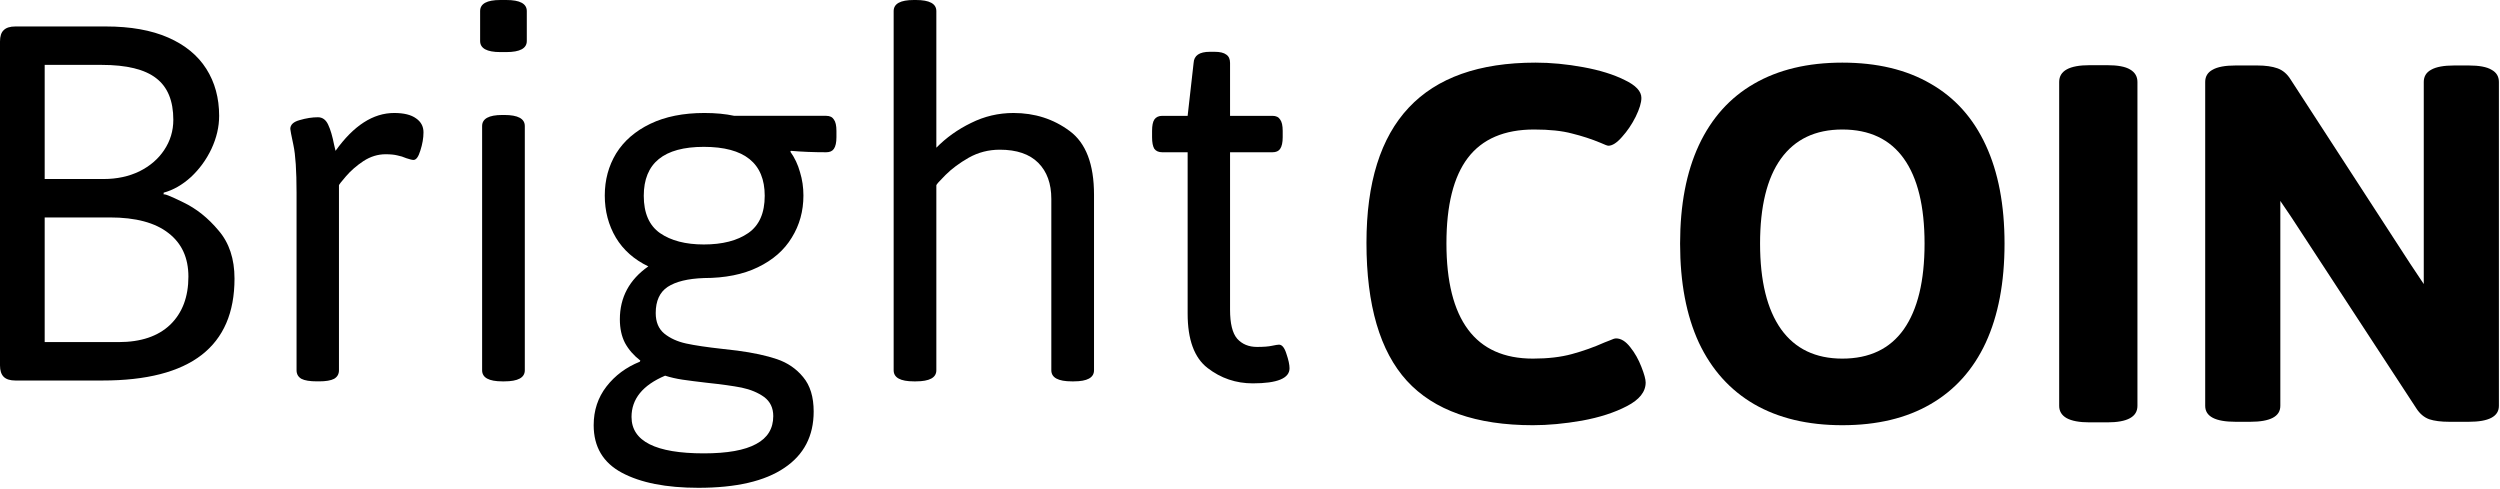 <svg xmlns="http://www.w3.org/2000/svg" width="1477" height="289" viewBox="0 0 1477 289" fill="none"><path d="M740.164 226.489C730.188 226.489 721.276 223.463 713.429 217.41C705.583 211.356 701.659 200.651 701.659 185.294V89.957H686.695C684.565 89.957 682.996 89.285 681.987 87.94C681.09 86.483 680.642 84.184 680.642 81.046V77.347C680.642 74.208 681.09 71.966 681.987 70.621C682.996 69.164 684.565 68.435 686.695 68.435H701.659L705.19 37.161C705.415 32.789 708.609 30.603 714.775 30.603H717.633C720.772 30.603 723.07 31.163 724.527 32.285C725.984 33.293 726.713 34.919 726.713 37.161V68.435H751.766C753.896 68.435 755.409 69.164 756.306 70.621C757.315 71.966 757.819 74.208 757.819 77.347V81.046C757.819 84.184 757.315 86.483 756.306 87.94C755.409 89.285 753.896 89.957 751.766 89.957H726.713V182.94C726.713 191.123 728.114 196.84 730.916 200.091C733.831 203.342 737.754 204.967 742.686 204.967C746.497 204.967 749.412 204.743 751.43 204.294C753.559 203.846 754.961 203.622 755.633 203.622C757.427 203.622 758.884 205.415 760.005 209.002C761.238 212.589 761.855 215.448 761.855 217.578C761.855 223.519 754.624 226.489 740.164 226.489Z" fill="black"></path><path d="M539.91 225.311C531.951 225.311 527.972 223.125 527.972 218.754V6.558C527.972 2.186 531.951 0 539.91 0H541.087C549.158 0 553.193 2.186 553.193 6.558V87.266C559.022 81.325 565.86 76.449 573.707 72.638C581.553 68.714 589.904 66.753 598.76 66.753C611.314 66.753 622.356 70.284 631.884 77.346C641.524 84.408 646.344 96.962 646.344 115.01V218.754C646.344 223.125 642.365 225.311 634.406 225.311H633.229C625.158 225.311 621.123 223.125 621.123 218.754V117.532C621.123 108.452 618.545 101.334 613.388 96.178C608.232 91.021 600.665 88.443 590.689 88.443C584.075 88.443 577.966 90.012 572.361 93.151C566.869 96.29 562.273 99.709 558.574 103.408C554.987 106.995 553.193 109.013 553.193 109.461V218.754C553.193 223.125 549.158 225.311 541.087 225.311H539.91Z" fill="black"></path><path d="M412.621 288.195C393.564 288.195 378.488 285.224 367.39 279.283C356.293 273.342 350.744 263.982 350.744 251.204C350.744 242.46 353.266 234.838 358.311 228.336C363.355 221.835 369.912 216.958 377.983 213.708L378.32 213.035C374.396 210.009 371.37 206.534 369.24 202.61C367.222 198.687 366.213 194.035 366.213 188.654C366.213 175.651 371.818 165.227 383.028 157.38C374.62 153.344 368.231 147.684 363.859 140.397C359.488 132.999 357.302 124.704 357.302 115.512C357.302 106.321 359.544 98.025 364.027 90.627C368.623 83.229 375.349 77.4 384.205 73.14C393.06 68.881 403.709 66.751 416.152 66.751C422.765 66.751 428.65 67.311 433.807 68.432H488.117C490.247 68.432 491.76 69.161 492.657 70.618C493.665 71.963 494.17 74.205 494.17 77.344V81.043C494.17 84.182 493.665 86.48 492.657 87.937C491.76 89.282 490.247 89.955 488.117 89.955C480.606 89.955 473.656 89.674 467.267 89.114L466.931 89.618C469.509 93.205 471.415 97.241 472.648 101.725C473.993 106.096 474.665 110.692 474.665 115.512C474.665 124.704 472.367 132.999 467.771 140.397C463.288 147.796 456.618 153.625 447.762 157.884C439.019 162.144 428.37 164.274 415.815 164.274C406.399 164.61 399.281 166.348 394.461 169.486C389.753 172.625 387.399 177.781 387.399 184.955C387.399 190.224 389.081 194.259 392.444 197.062C395.918 199.864 400.234 201.826 405.391 202.947C410.547 204.068 417.721 205.132 426.913 206.141L435.656 207.15C444.96 208.383 452.751 210.065 459.028 212.194C465.305 214.324 470.462 217.855 474.497 222.787C478.645 227.72 480.718 234.501 480.718 243.133C480.718 257.593 474.946 268.69 463.4 276.425C451.854 284.272 434.928 288.195 412.621 288.195ZM415.815 144.433C426.801 144.433 435.544 142.191 442.046 137.707C448.547 133.223 451.798 125.881 451.798 115.681C451.798 96.4 439.804 86.76 415.815 86.76C392.163 86.76 380.337 96.4 380.337 115.681C380.337 125.881 383.532 133.223 389.921 137.707C396.423 142.191 405.054 144.433 415.815 144.433ZM415.815 267.85C429.715 267.85 440.028 266 446.754 262.301C453.479 258.714 456.842 253.221 456.842 245.823C456.842 241.003 455.049 237.248 451.462 234.557C447.875 231.979 443.447 230.13 438.178 229.009C433.022 228 426.184 227.047 417.665 226.15C411.836 225.478 407.016 224.861 403.205 224.301C399.506 223.74 396.087 222.956 392.948 221.947C379.721 227.551 373.107 235.678 373.107 246.327C373.107 260.676 387.343 267.85 415.815 267.85Z" fill="black"></path><path d="M295.596 30.77C287.638 30.77 283.658 28.584 283.658 24.213V6.558C283.658 2.186 287.638 0 295.596 0H299.127C307.198 0 311.234 2.186 311.234 6.558V24.213C311.234 28.584 307.198 30.77 299.127 30.77H295.596ZM296.773 225.311C288.815 225.311 284.835 223.125 284.835 218.754V74.487C284.835 70.115 288.815 67.93 296.773 67.93H297.95C306.021 67.93 310.057 70.115 310.057 74.487V218.754C310.057 223.125 306.021 225.311 297.95 225.311H296.773Z" fill="black"></path><path d="M187.311 225.31C183.052 225.31 179.969 224.805 178.063 223.796C176.158 222.675 175.205 220.994 175.205 218.752V113.831C175.205 100.828 174.588 91.468 173.355 85.751C172.122 79.922 171.506 76.727 171.506 76.167C171.506 73.701 173.355 71.963 177.055 70.954C180.866 69.834 184.453 69.273 187.816 69.273C190.506 69.273 192.524 70.73 193.869 73.645C195.214 76.447 196.391 80.427 197.4 85.583L198.241 89.114C208.89 74.205 220.435 66.751 232.878 66.751C238.595 66.751 242.91 67.816 245.825 69.946C248.739 71.963 250.197 74.71 250.197 78.185C250.197 81.547 249.58 85.135 248.347 88.946C247.226 92.645 245.881 94.495 244.312 94.495C243.527 94.495 242.126 94.158 240.108 93.486C238.315 92.701 236.521 92.141 234.728 91.804C232.934 91.356 230.636 91.132 227.834 91.132C223.238 91.132 218.866 92.477 214.719 95.167C210.683 97.857 207.264 100.828 204.462 104.079C201.659 107.329 200.258 109.123 200.258 109.459V218.752C200.258 220.994 199.305 222.675 197.4 223.796C195.494 224.805 192.524 225.31 188.488 225.31H187.311Z" fill="black"></path><path d="M9.08 224.807C5.941 224.807 3.643 224.078 2.186 222.621C0.729 221.164 0 218.922 0 215.895V24.549C0 21.41 0.729 19.168 2.186 17.823C3.643 16.366 5.941 15.637 9.08 15.637H62.549C77.121 15.637 89.396 17.823 99.372 22.195C109.349 26.567 116.859 32.732 121.903 40.691C126.948 48.649 129.47 57.897 129.47 68.434C129.47 74.936 127.957 81.437 124.93 87.939C121.903 94.328 117.868 99.877 112.824 104.585C107.779 109.181 102.399 112.263 96.682 113.833V115.01C96.682 114.225 100.549 115.738 108.284 119.549C116.018 123.249 122.968 128.797 129.134 136.196C135.411 143.482 138.55 152.954 138.55 164.612C138.55 204.742 112.544 224.807 60.531 224.807H9.08ZM61.204 105.762C69.051 105.762 76.113 104.248 82.39 101.222C88.667 98.083 93.543 93.88 97.018 88.611C100.605 83.231 102.399 77.29 102.399 70.788C102.399 59.578 99.036 51.396 92.31 46.239C85.585 40.971 74.823 38.337 60.027 38.337H26.398V105.762H61.204ZM70.115 202.107C83.231 202.107 93.375 198.689 100.549 191.851C107.723 184.901 111.31 175.429 111.31 163.435C111.31 152.337 107.387 143.762 99.54 137.709C91.694 131.544 80.148 128.461 64.903 128.461H26.398V202.107H70.115Z" fill="black"></path><path d="M1320.82 249.195C1308.82 249.195 1302.83 246.057 1302.83 239.779V48.433C1302.83 45.182 1304.28 42.772 1307.2 41.203C1310.11 39.521 1314.65 38.681 1320.82 38.681H1333.6C1338.42 38.681 1342.4 39.241 1345.54 40.362C1348.67 41.483 1351.25 43.669 1353.27 46.92L1423.89 155.708L1431.96 167.814V48.433C1431.96 45.182 1433.42 42.772 1436.33 41.203C1439.25 39.521 1443.79 38.681 1449.95 38.681H1458.53C1464.69 38.681 1469.18 39.521 1471.98 41.203C1474.89 42.772 1476.35 45.182 1476.35 48.433V239.779C1476.35 246.057 1470.41 249.195 1458.53 249.195H1447.09C1442.16 249.195 1438.18 248.691 1435.16 247.682C1432.13 246.561 1429.61 244.431 1427.59 241.293L1353.61 128.133L1347.22 118.717V239.779C1347.22 246.057 1341.28 249.195 1329.39 249.195H1320.82Z" fill="black"></path><path d="M1234.55 249.532C1228.5 249.532 1223.96 248.691 1220.93 247.01C1218.02 245.328 1216.56 242.918 1216.56 239.78V48.433C1216.56 41.819 1222.56 38.513 1234.55 38.513H1244.98C1251.14 38.513 1255.63 39.353 1258.43 41.035C1261.34 42.716 1262.8 45.182 1262.8 48.433V239.78C1262.8 246.281 1256.86 249.532 1244.98 249.532H1234.55Z" fill="black"></path><path d="M1088.44 251.214C1068.04 251.214 1050.66 247.066 1036.32 238.771C1022.08 230.476 1011.21 218.37 1003.7 202.452C996.299 186.423 992.6 166.918 992.6 143.939C992.6 121.071 996.299 101.679 1003.7 85.761C1011.21 69.732 1022.08 57.626 1036.32 49.443C1050.66 41.148 1068.04 37 1088.44 37C1108.95 37 1126.33 41.148 1140.57 49.443C1154.91 57.626 1165.79 69.732 1173.18 85.761C1180.58 101.679 1184.28 121.071 1184.28 143.939C1184.28 166.918 1180.58 186.423 1173.18 202.452C1165.79 218.37 1154.91 230.476 1140.57 238.771C1126.33 247.066 1108.95 251.214 1088.44 251.214ZM1088.44 211.868C1104.47 211.868 1116.58 206.096 1124.76 194.55C1132.94 182.892 1137.03 166.021 1137.03 143.939C1137.03 121.856 1132.94 105.098 1124.76 93.664C1116.58 82.23 1104.47 76.513 1088.44 76.513C1072.52 76.513 1060.42 82.286 1052.12 93.832C1043.94 105.266 1039.85 121.968 1039.85 143.939C1039.85 166.021 1044 182.892 1052.29 194.55C1060.59 206.096 1072.64 211.868 1088.44 211.868Z" fill="black"></path><path d="M905.67 251.214C872.042 251.214 847.213 242.47 831.183 224.984C815.265 207.497 807.307 180.314 807.307 143.434C807.307 72.478 840.599 37 907.183 37C916.263 37 925.679 37.897 935.431 39.69C945.184 41.484 953.311 44.006 959.812 47.257C966.426 50.395 969.733 53.926 969.733 57.85C969.733 60.652 968.612 64.351 966.37 68.947C964.128 73.431 961.437 77.41 958.299 80.885C955.272 84.36 952.582 86.098 950.228 86.098C949.667 86.098 948.154 85.537 945.688 84.416C940.308 82.174 934.647 80.325 928.706 78.868C922.877 77.298 915.422 76.513 906.343 76.513C888.744 76.513 875.685 82.118 867.165 93.328C858.758 104.425 854.555 121.239 854.555 143.771C854.555 166.302 858.814 183.284 867.334 194.718C875.853 206.152 888.632 211.868 905.67 211.868C914.526 211.868 922.204 210.972 928.706 209.178C935.319 207.385 941.765 205.087 948.042 202.284C948.378 202.172 949.387 201.78 951.069 201.107C952.75 200.323 953.983 199.93 954.768 199.93C957.682 199.93 960.485 201.668 963.175 205.143C965.865 208.506 968.051 212.373 969.733 216.745C971.414 221.004 972.255 224.087 972.255 225.992C972.255 231.485 968.556 236.137 961.157 239.948C953.871 243.759 945.016 246.618 934.591 248.524C924.278 250.317 914.638 251.214 905.67 251.214Z" fill="black"></path></svg>